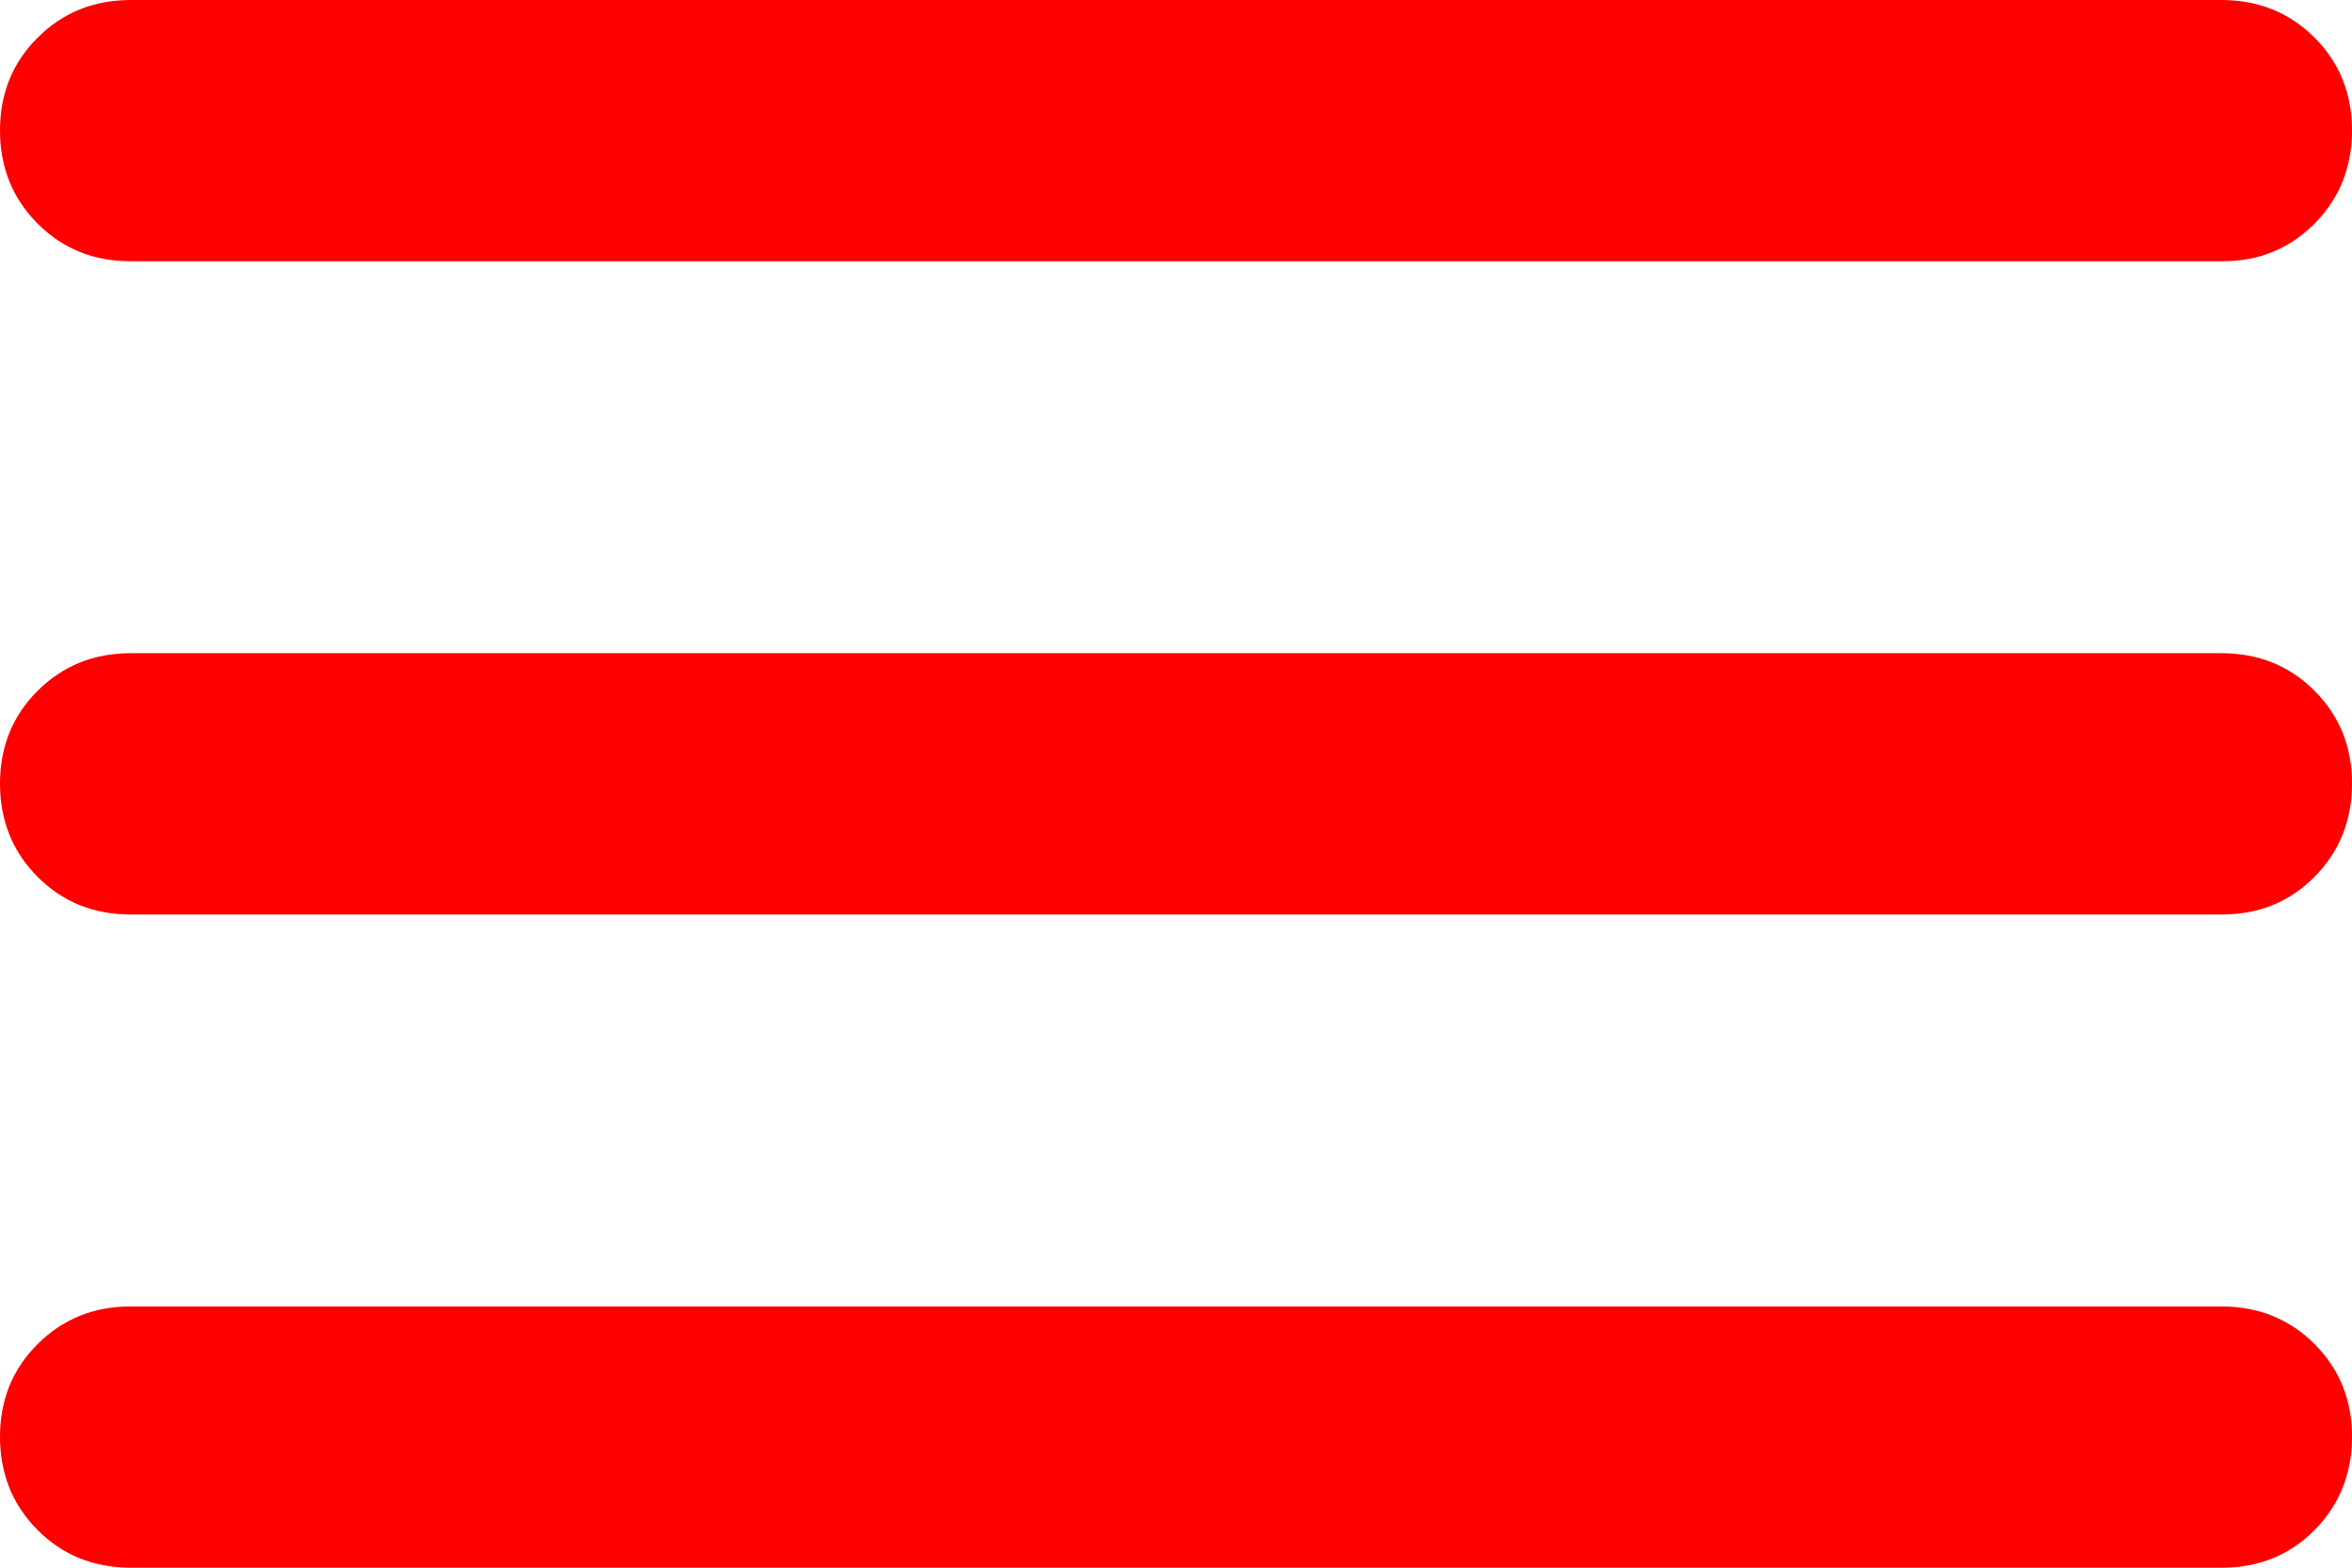 <?xml version="1.0" encoding="UTF-8"?> <svg xmlns="http://www.w3.org/2000/svg" width="30" height="20" viewBox="0 0 30 20" fill="none"><path d="M1.667 20C1.194 20 0.799 19.84 0.48 19.52C0.161 19.2 0.001 18.804 5.74712e-06 18.333C-0.001 17.862 0.159 17.467 0.48 17.147C0.801 16.827 1.197 16.667 1.667 16.667H28.333C28.805 16.667 29.202 16.827 29.522 17.147C29.842 17.467 30.001 17.862 30 18.333C29.999 18.804 29.839 19.201 29.52 19.522C29.201 19.843 28.805 20.002 28.333 20H1.667ZM1.667 11.667C1.194 11.667 0.799 11.507 0.48 11.187C0.161 10.867 0.001 10.471 5.74712e-06 10C-0.001 9.529 0.159 9.133 0.48 8.813C0.801 8.493 1.197 8.333 1.667 8.333H28.333C28.805 8.333 29.202 8.493 29.522 8.813C29.842 9.133 30.001 9.529 30 10C29.999 10.471 29.839 10.867 29.52 11.188C29.201 11.509 28.805 11.669 28.333 11.667H1.667ZM1.667 3.333C1.194 3.333 0.799 3.173 0.48 2.853C0.161 2.533 0.001 2.138 5.74712e-06 1.667C-0.001 1.196 0.159 0.8 0.48 0.48C0.801 0.16 1.197 0 1.667 0H28.333C28.805 0 29.202 0.16 29.522 0.48C29.842 0.8 30.001 1.196 30 1.667C29.999 2.138 29.839 2.534 29.52 2.855C29.201 3.176 28.805 3.336 28.333 3.333H1.667Z" fill="#FF0000"></path></svg> 